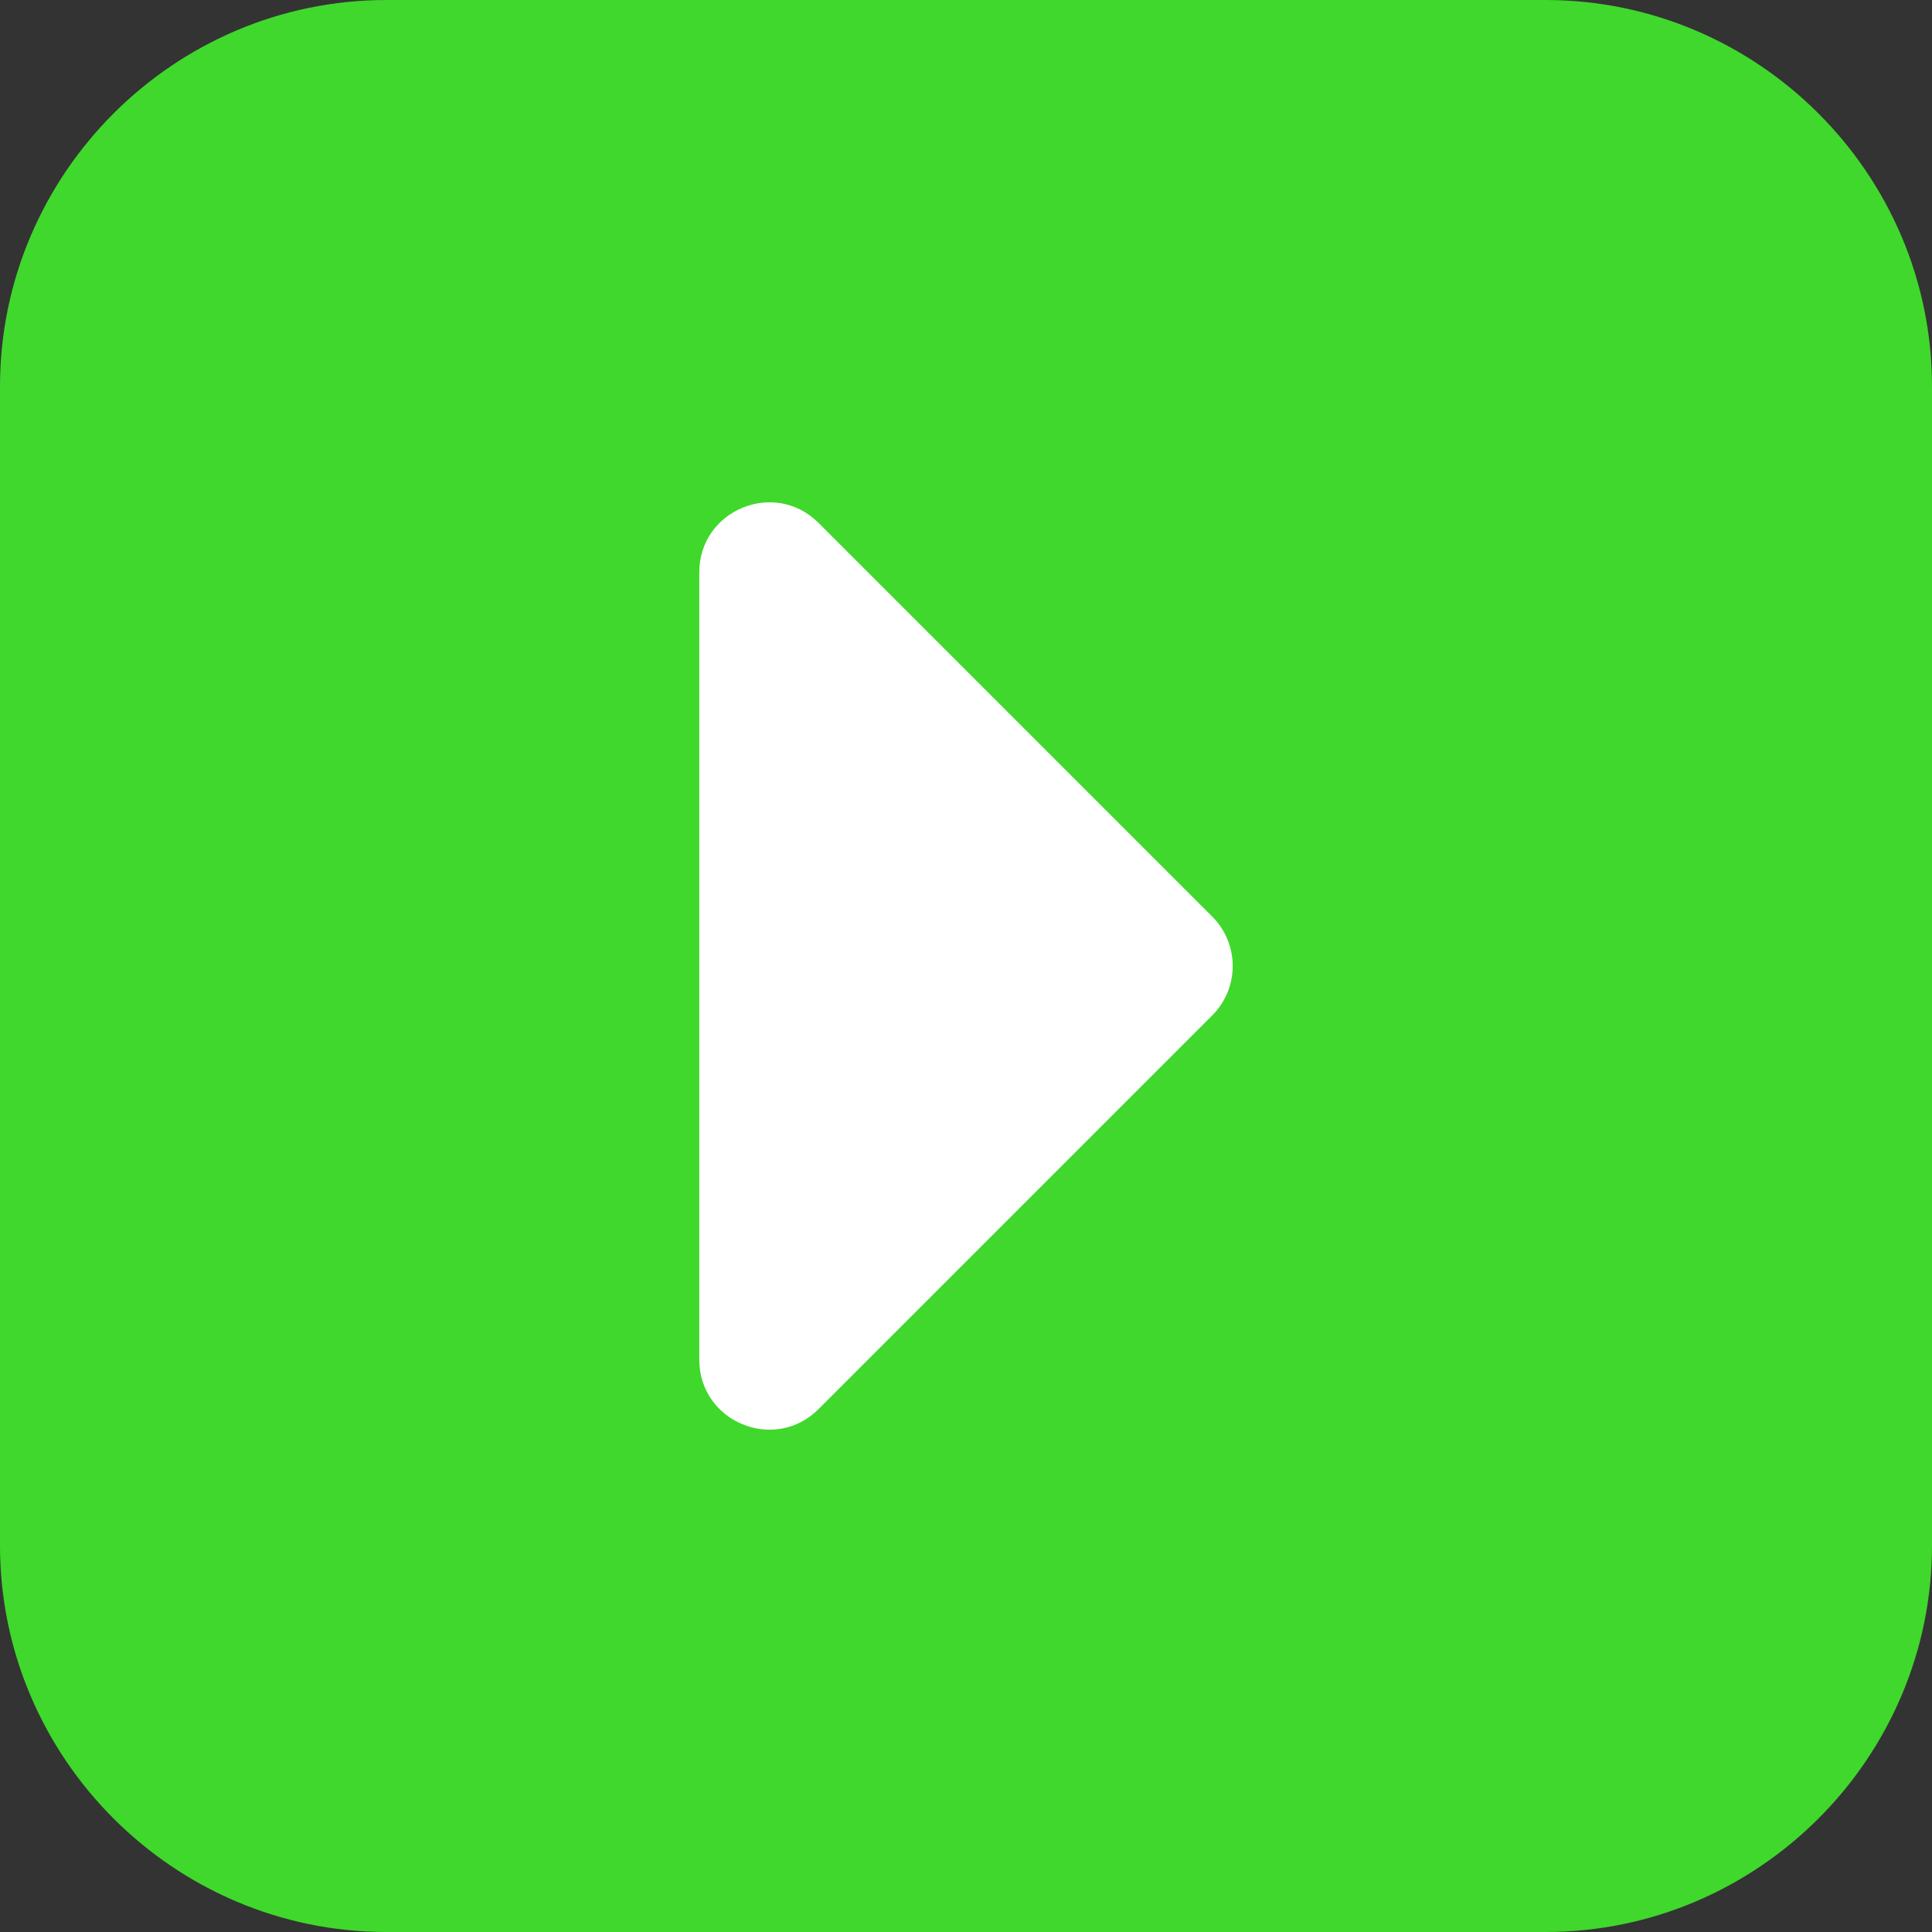 <?xml version="1.0" encoding="utf-8"?>
<!-- Generator: Adobe Illustrator 24.1.0, SVG Export Plug-In . SVG Version: 6.00 Build 0)  -->
<svg version="1.1" id="Layer_1" xmlns="http://www.w3.org/2000/svg" xmlns:xlink="http://www.w3.org/1999/xlink" x="0px" y="0px"
	 viewBox="0 0 50 50" style="enable-background:new 0 0 50 50;" xml:space="preserve">
<rect x="0" y="0" width="50" height="50" fill="#333333" stroke="none"/>
<style type="text/css">
	.st0{fill:#40D82C;}
	.st1{fill:#FFFFFF;}
</style>
<path class="st0" d="M40,50H10C4.5,50,0,45.5,0,40V10C0,4.5,4.5,0,10,0h30c5.5,0,10,4.5,10,10v30C50,45.5,45.5,50,40,50z"/>
<path class="st1" d="M18.098,14.811v20.378c0,1.61,1.947,2.417,3.086,1.278l10.189-10.189c0.706-0.706,0.706-1.85,0-2.556
	L21.184,13.533C20.045,12.394,18.098,13.201,18.098,14.811z"/>
</svg>
